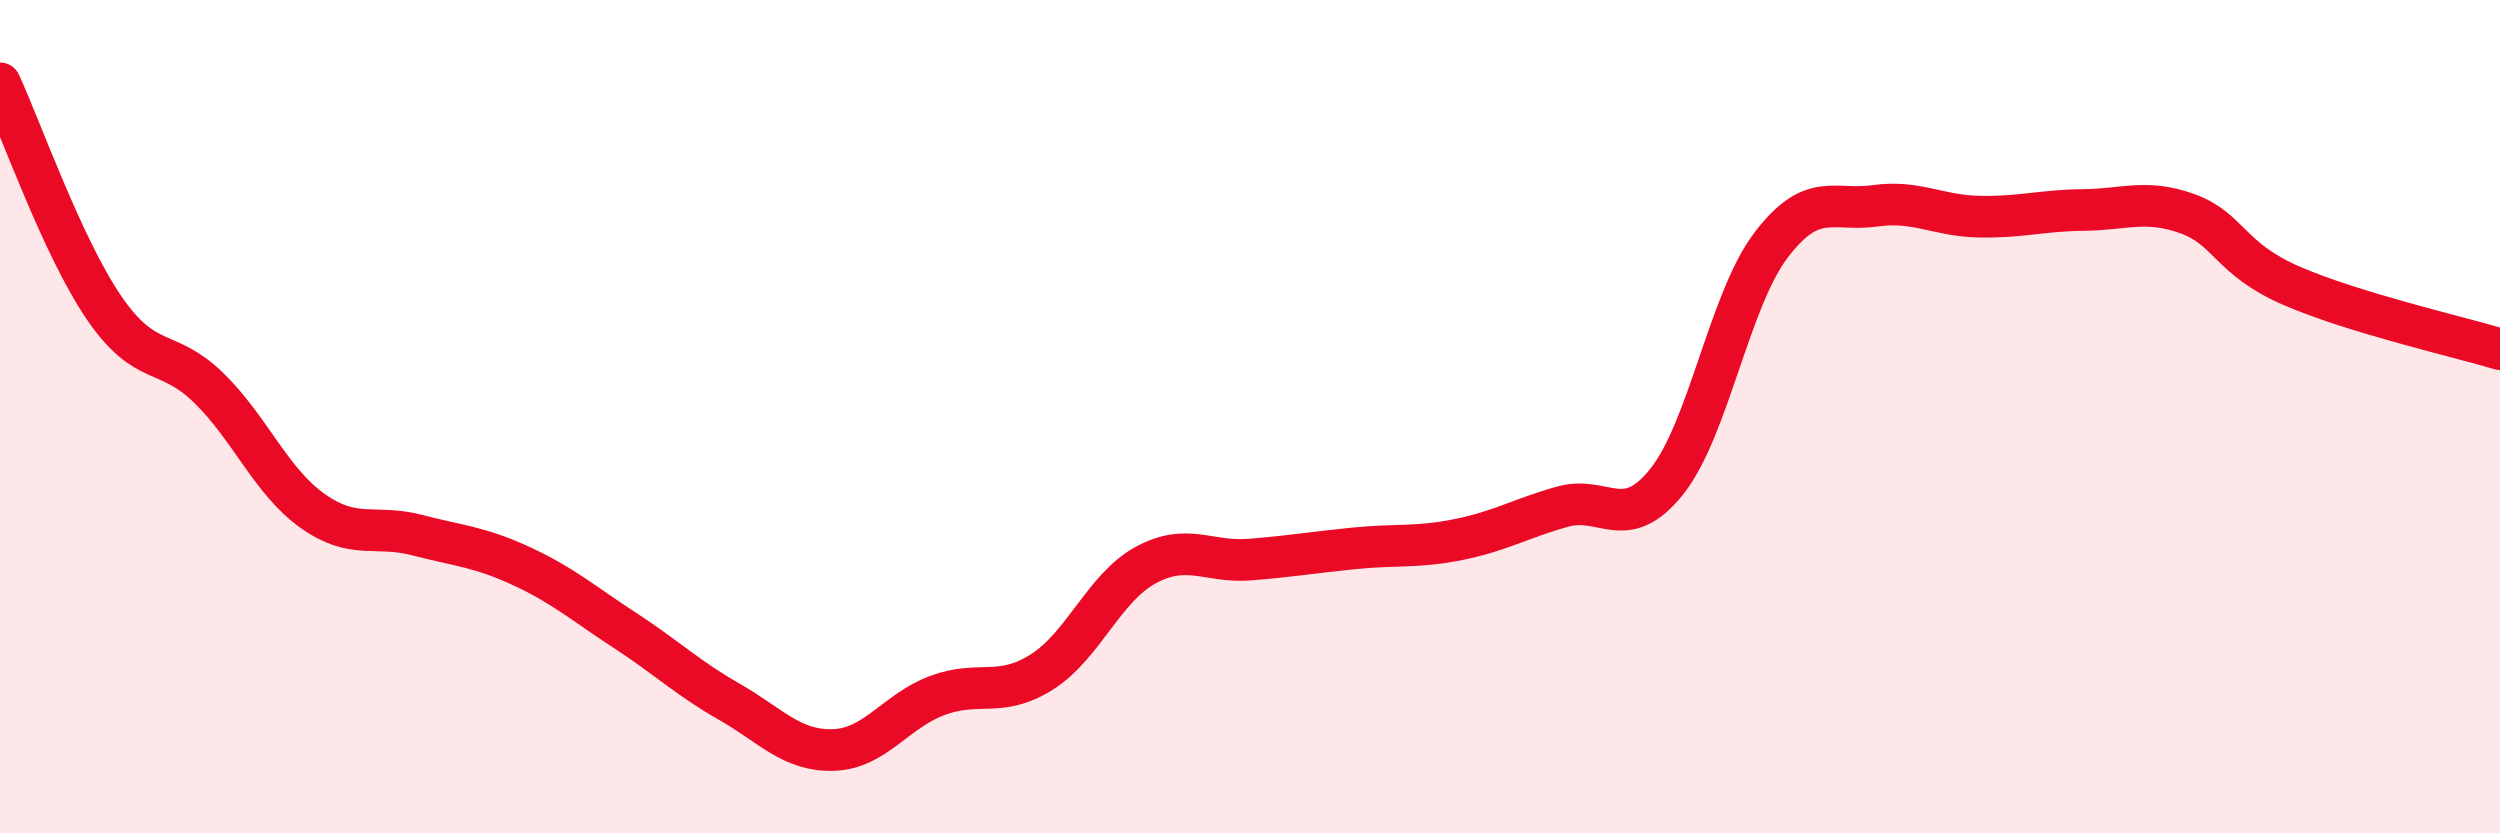 
    <svg width="60" height="20" viewBox="0 0 60 20" xmlns="http://www.w3.org/2000/svg">
      <path
        d="M 0,2 C 0.5,3.08 1.5,5.93 2.5,7.39 C 3.5,8.85 4,8.33 5,9.3 C 6,10.27 6.5,11.55 7.5,12.26 C 8.5,12.97 9,12.58 10,12.84 C 11,13.1 11.5,13.12 12.5,13.58 C 13.5,14.04 14,14.48 15,15.13 C 16,15.78 16.5,16.27 17.5,16.84 C 18.5,17.41 19,18.03 20,18 C 21,17.97 21.5,17.06 22.5,16.69 C 23.5,16.32 24,16.76 25,16.13 C 26,15.5 26.5,14.1 27.5,13.56 C 28.5,13.02 29,13.51 30,13.43 C 31,13.35 31.5,13.26 32.5,13.16 C 33.5,13.06 34,13.15 35,12.95 C 36,12.75 36.5,12.44 37.5,12.16 C 38.5,11.88 39,12.81 40,11.56 C 41,10.31 41.5,7.21 42.5,5.89 C 43.5,4.57 44,5.08 45,4.94 C 46,4.8 46.5,5.18 47.5,5.2 C 48.5,5.22 49,5.05 50,5.04 C 51,5.03 51.5,4.77 52.5,5.13 C 53.5,5.49 53.5,6.21 55,6.86 C 56.5,7.51 59,8.08 60,8.38L60 20L0 20Z"
        fill="#EB0A25"
        opacity="0.1"
        stroke-linecap="round"
        stroke-linejoin="round"
      />
      <path
        d="M 0,2 C 0.5,3.08 1.5,5.93 2.5,7.39 C 3.5,8.85 4,8.33 5,9.3 C 6,10.27 6.5,11.55 7.5,12.26 C 8.5,12.97 9,12.58 10,12.84 C 11,13.1 11.5,13.12 12.5,13.58 C 13.5,14.04 14,14.48 15,15.13 C 16,15.78 16.5,16.27 17.5,16.84 C 18.5,17.41 19,18.03 20,18 C 21,17.97 21.5,17.06 22.5,16.69 C 23.5,16.32 24,16.76 25,16.13 C 26,15.5 26.5,14.1 27.5,13.56 C 28.5,13.02 29,13.51 30,13.43 C 31,13.35 31.5,13.26 32.5,13.16 C 33.5,13.06 34,13.15 35,12.95 C 36,12.75 36.5,12.44 37.5,12.16 C 38.5,11.88 39,12.81 40,11.56 C 41,10.31 41.5,7.21 42.5,5.89 C 43.5,4.57 44,5.08 45,4.94 C 46,4.8 46.5,5.18 47.5,5.2 C 48.5,5.22 49,5.05 50,5.04 C 51,5.03 51.5,4.77 52.5,5.13 C 53.5,5.49 53.5,6.21 55,6.86 C 56.5,7.51 59,8.08 60,8.38"
        stroke="#EB0A25"
        stroke-width="1"
        fill="none"
        stroke-linecap="round"
        stroke-linejoin="round"
      />
    </svg>
  